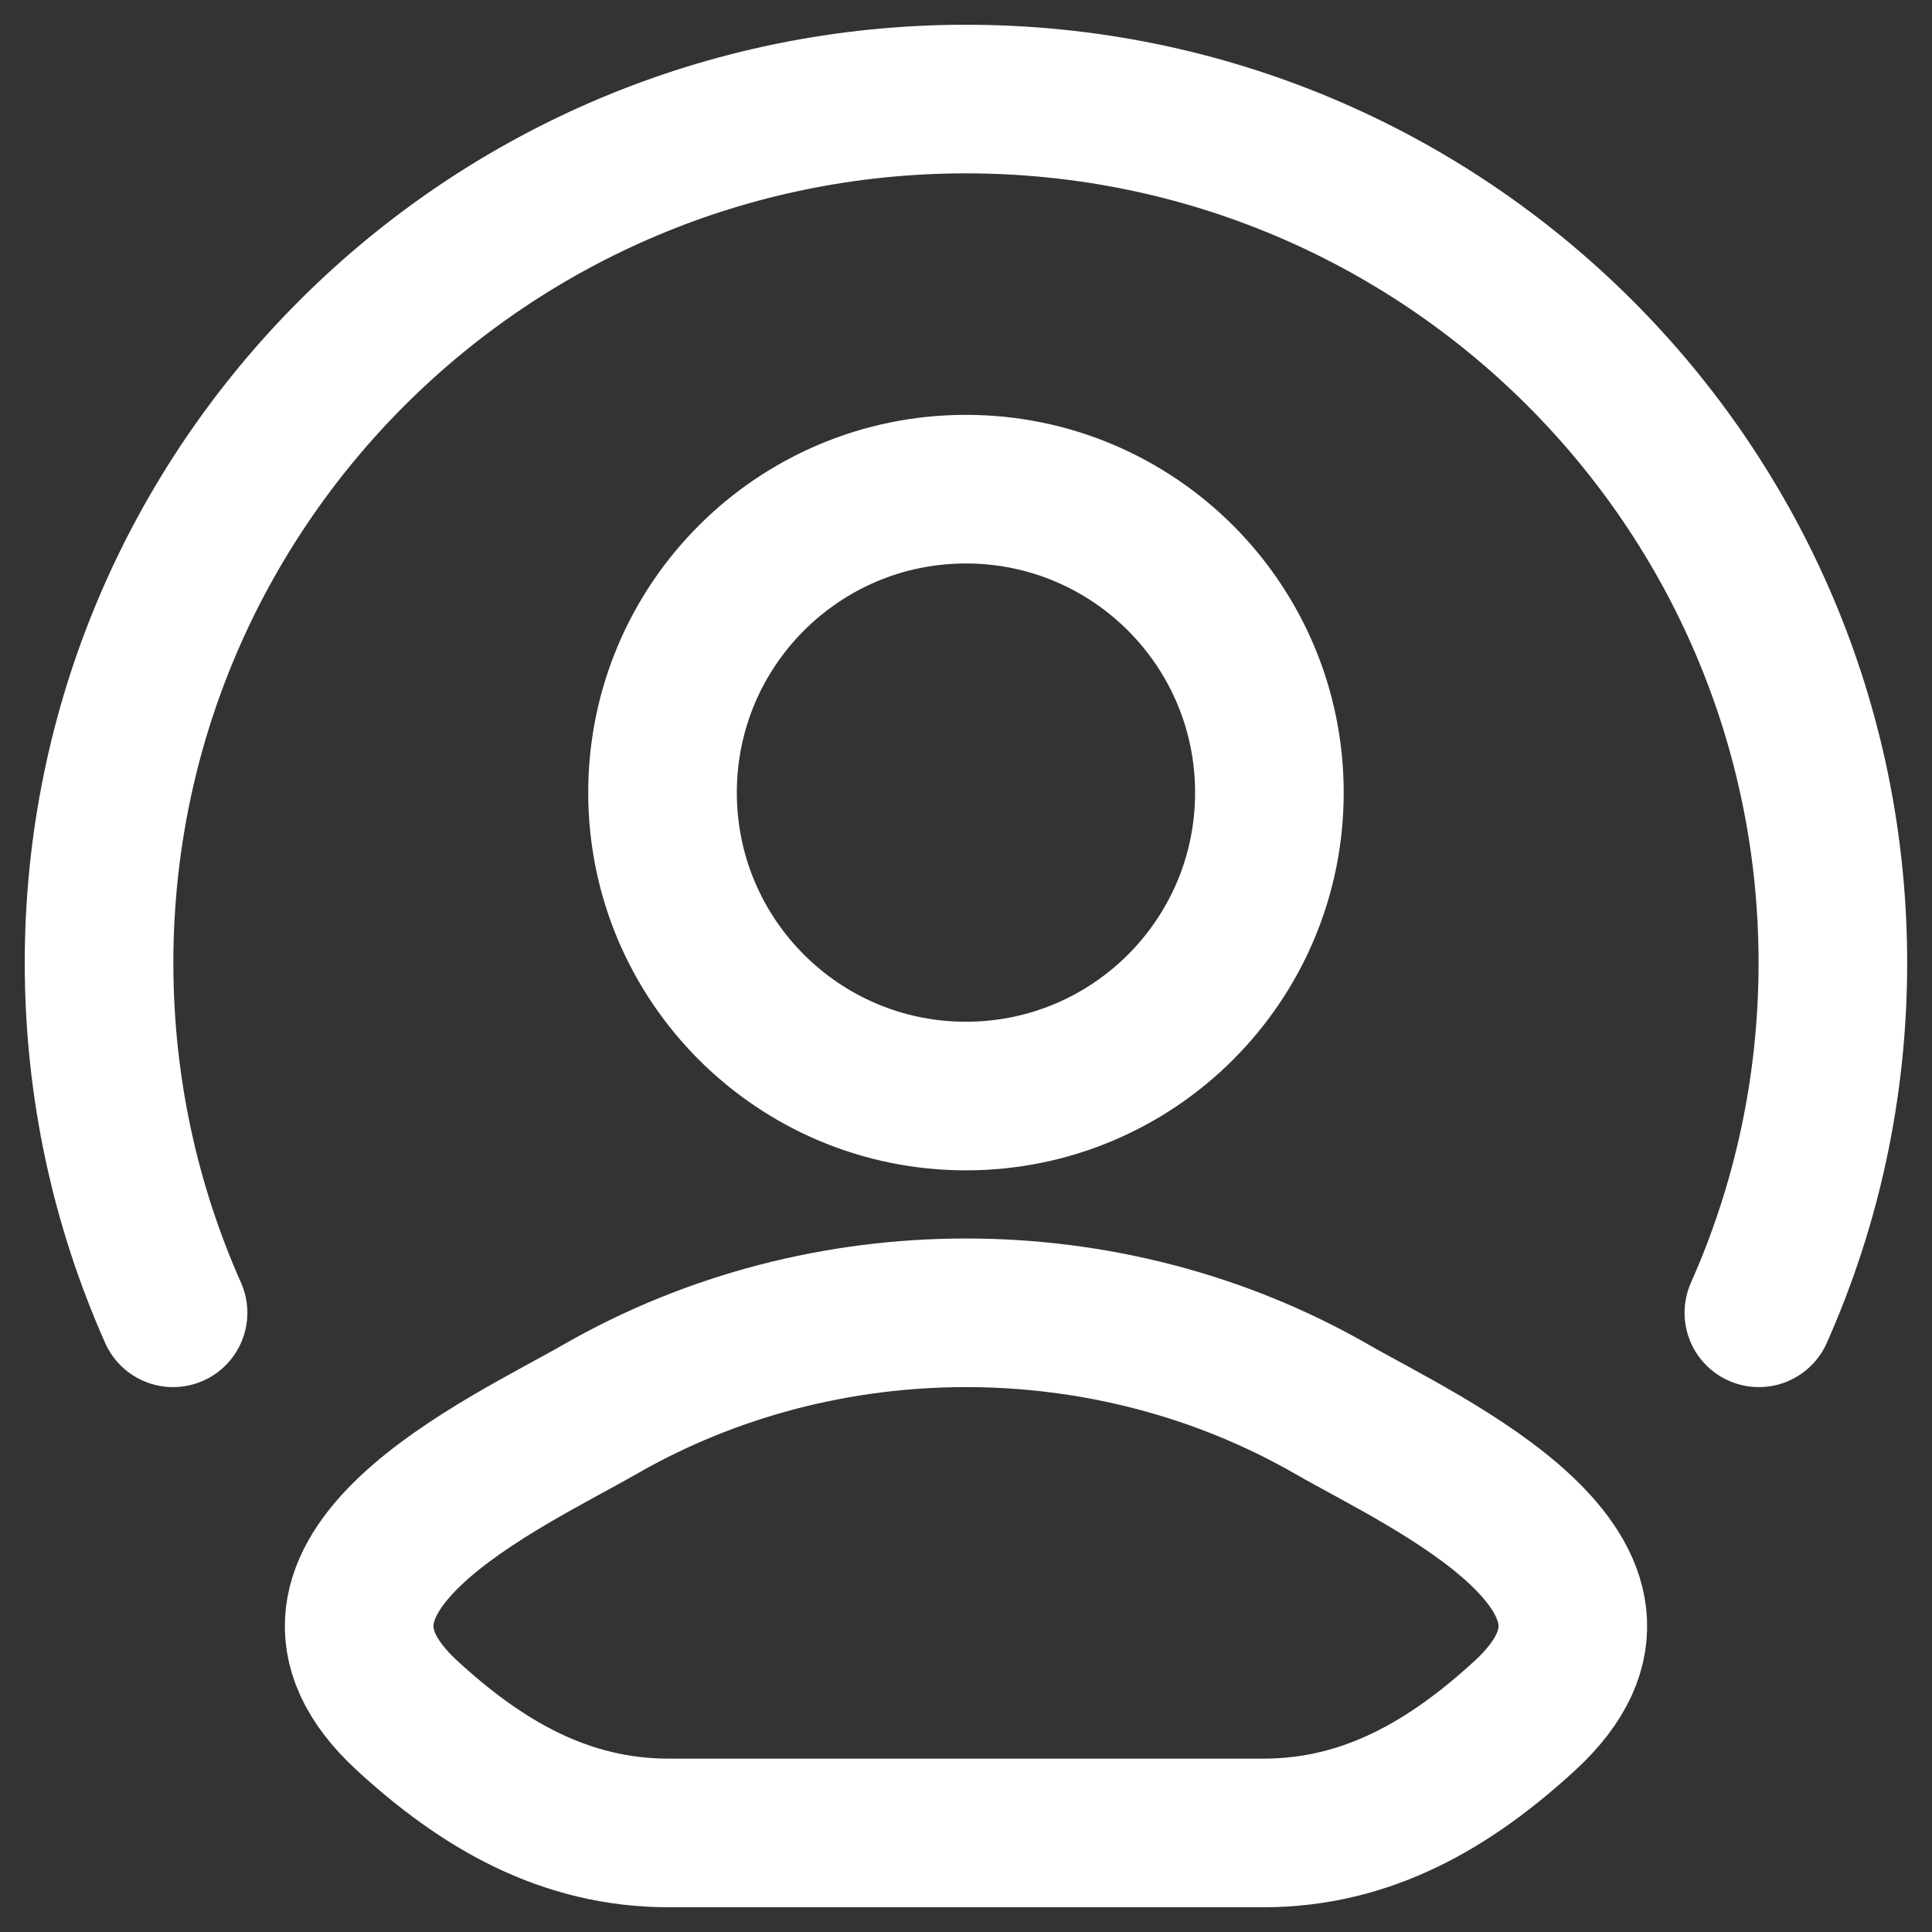 <svg width="26" height="26" viewBox="0 0 26 26" fill="none" xmlns="http://www.w3.org/2000/svg">
<rect x="0" y="0" width="26" height="26" fill="#333333" stroke="none"/>
<path d="M8.079 18.963C6.796 19.7 3.43 21.205 5.48 23.089C6.481 24.009 7.597 24.667 8.999 24.667H17.001C18.403 24.667 19.518 24.009 20.52 23.089C22.57 21.205 19.204 19.7 17.92 18.963C14.91 17.235 11.09 17.235 8.079 18.963Z" stroke="white" stroke-width="2" stroke-linecap="round" stroke-linejoin="round"/>
<path d="M17.083 10.667C17.083 12.922 15.255 14.75 12.999 14.75C10.744 14.75 8.916 12.922 8.916 10.667C8.916 8.411 10.744 6.583 12.999 6.583C15.255 6.583 17.083 8.411 17.083 10.667Z" stroke="white" stroke-width="2"/>
<path d="M2.329 17.667C1.689 16.227 1.333 14.634 1.333 12.959C1.333 6.538 6.556 1.333 13 1.333C19.443 1.333 24.666 6.538 24.666 12.959C24.666 14.634 24.311 16.227 23.67 17.667" stroke="white" stroke-width="2" stroke-linecap="round"/>
</svg>
